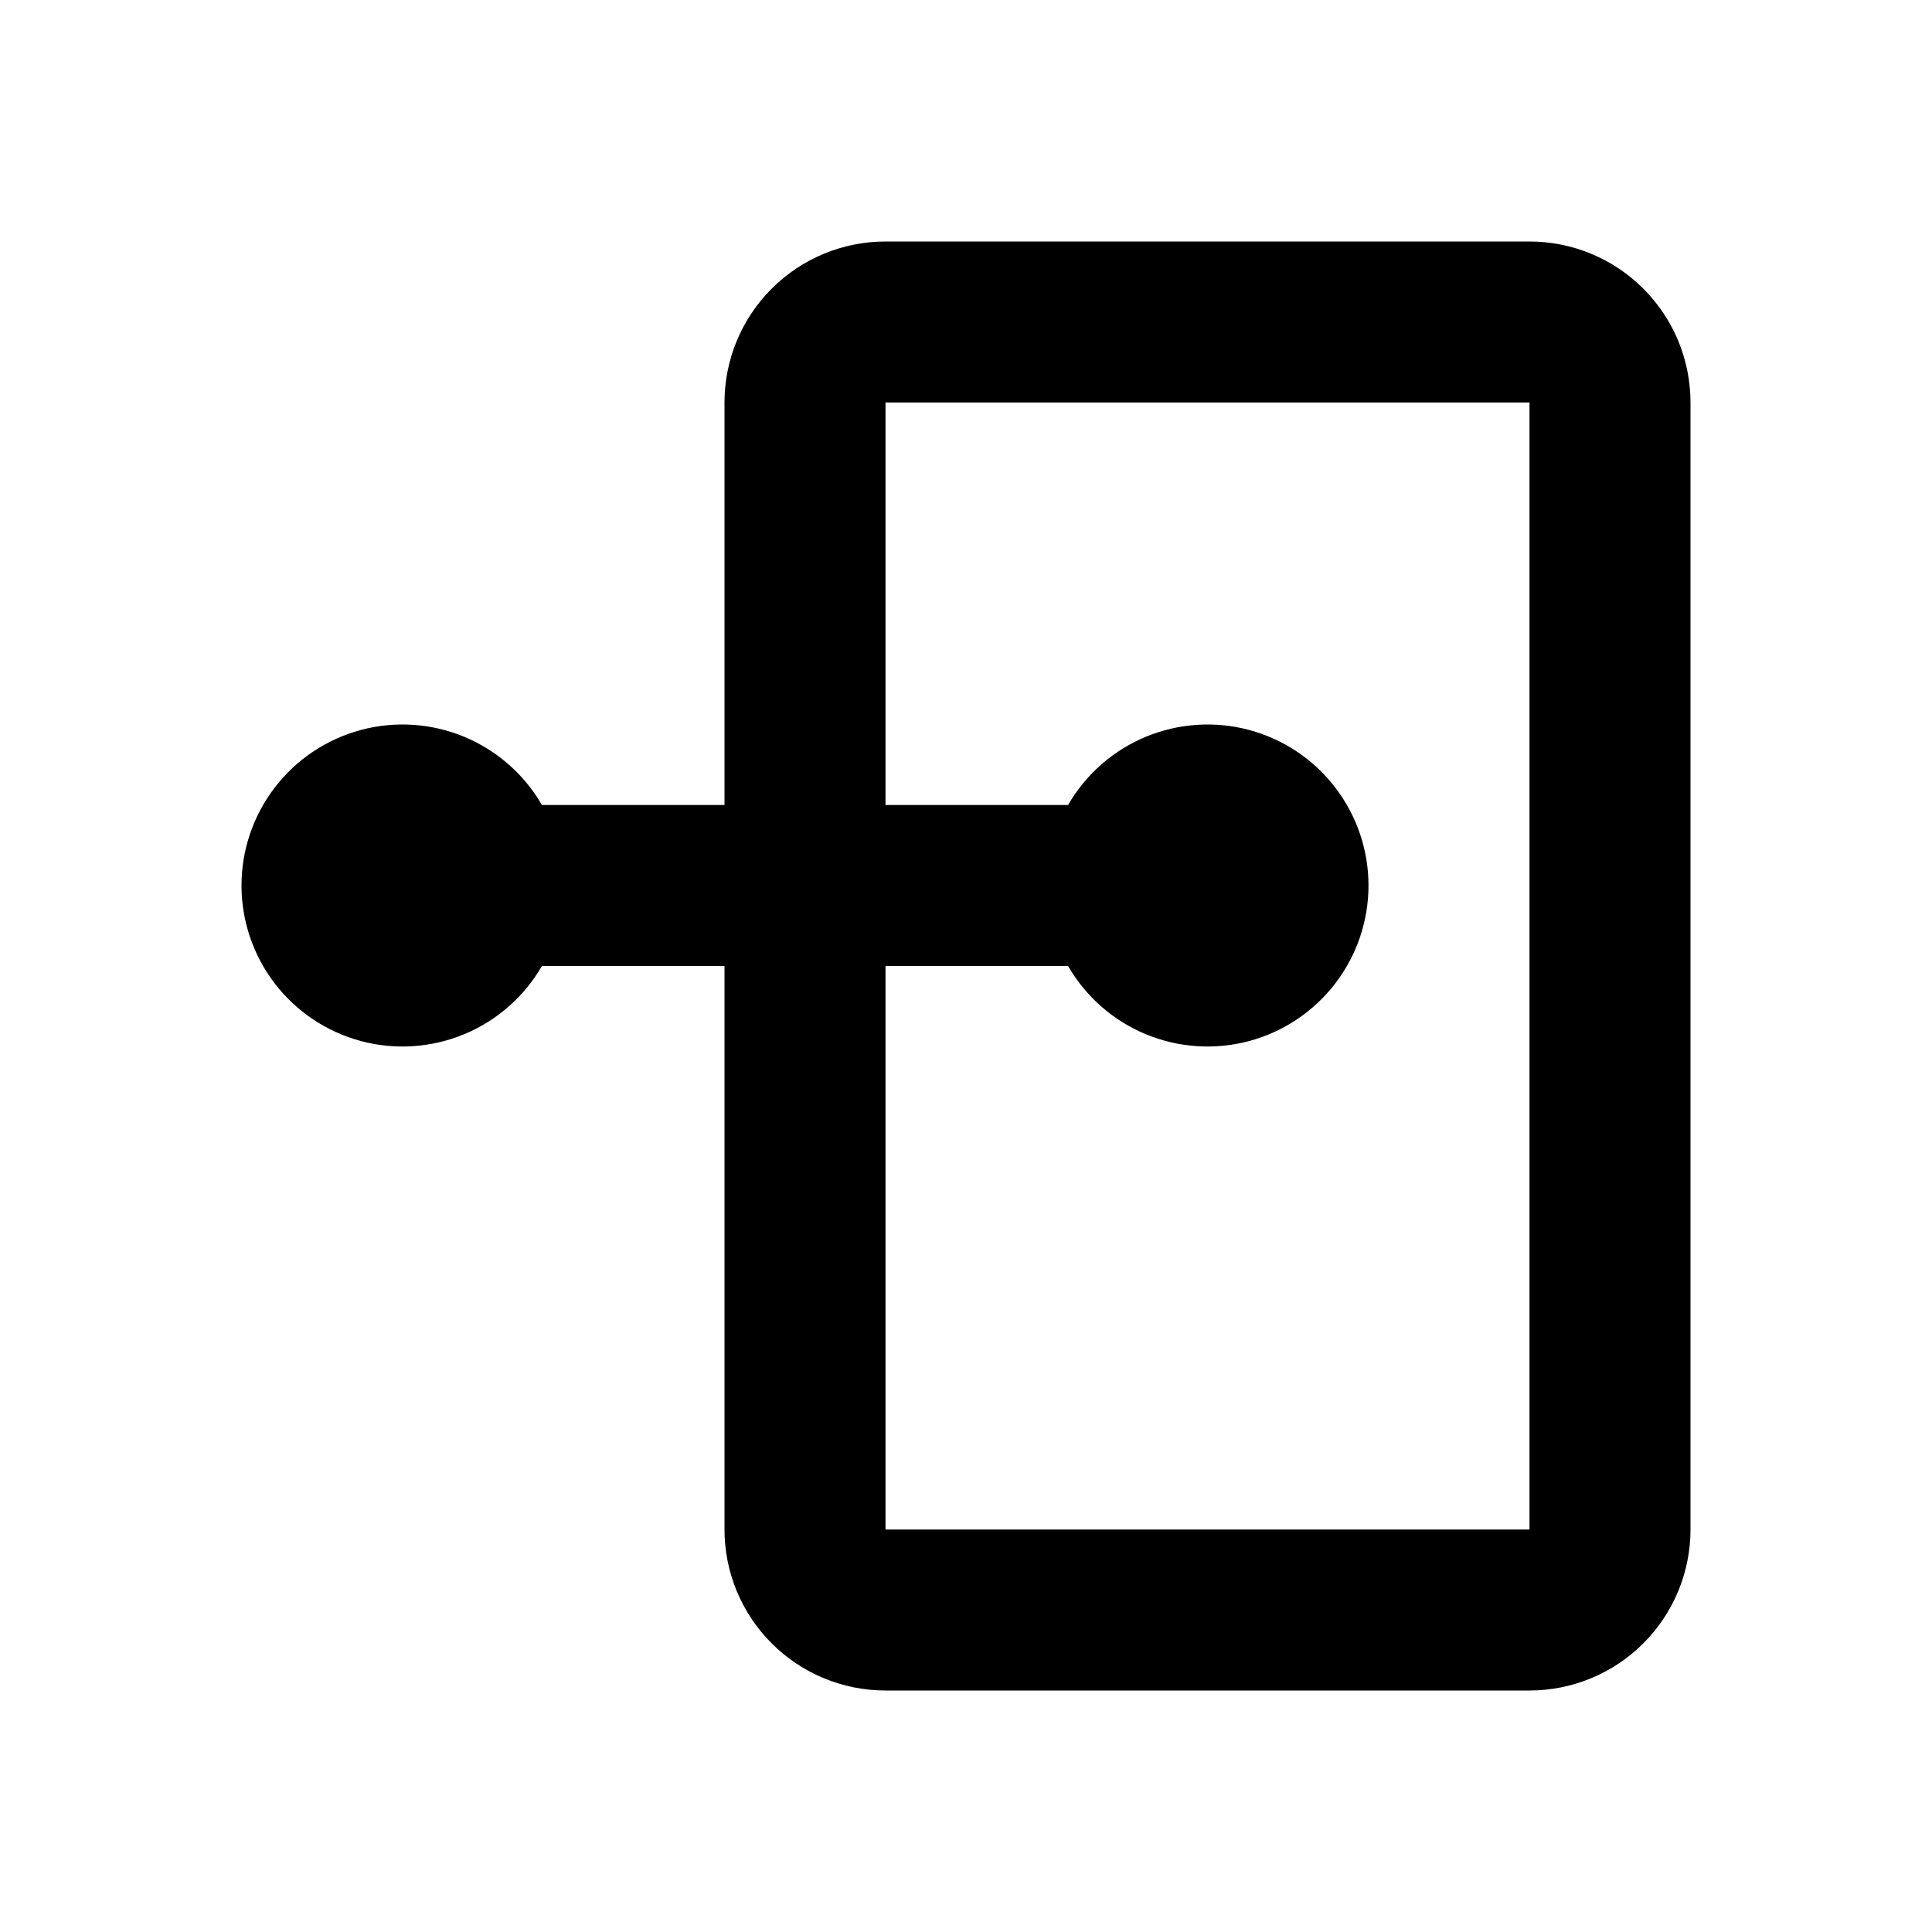 <svg width="36" height="36" viewBox="0 0 36 36" fill="none" xmlns="http://www.w3.org/2000/svg">
<path fill-rule="evenodd" clip-rule="evenodd" d="M13.5 18H10.098C9.768 18.572 9.258 19.019 8.648 19.272C8.038 19.524 7.361 19.569 6.724 19.398C6.086 19.227 5.522 18.85 5.12 18.326C4.718 17.802 4.5 17.16 4.5 16.5C4.5 15.84 4.718 15.198 5.12 14.674C5.522 14.15 6.086 13.773 6.724 13.602C7.361 13.431 8.038 13.476 8.648 13.728C9.258 13.981 9.768 14.428 10.098 15H13.5V7.5C13.5 6.704 13.816 5.941 14.379 5.379C14.941 4.816 15.704 4.5 16.5 4.5H28.5C29.296 4.5 30.059 4.816 30.621 5.379C31.184 5.941 31.5 6.704 31.5 7.5V28.5C31.5 29.296 31.184 30.059 30.621 30.621C30.059 31.184 29.296 31.5 28.5 31.5H16.5C15.704 31.5 14.941 31.184 14.379 30.621C13.816 30.059 13.5 29.296 13.5 28.5V18ZM16.5 18V28.5H28.5V7.5H16.5V15H19.902C20.232 14.428 20.742 13.981 21.352 13.728C21.962 13.476 22.639 13.431 23.277 13.602C23.915 13.773 24.478 14.15 24.88 14.674C25.282 15.198 25.5 15.84 25.5 16.5C25.5 17.16 25.282 17.802 24.88 18.326C24.478 18.85 23.915 19.227 23.277 19.398C22.639 19.569 21.962 19.524 21.352 19.272C20.742 19.019 20.232 18.572 19.902 18H16.5Z" fill="black"/>
</svg>
